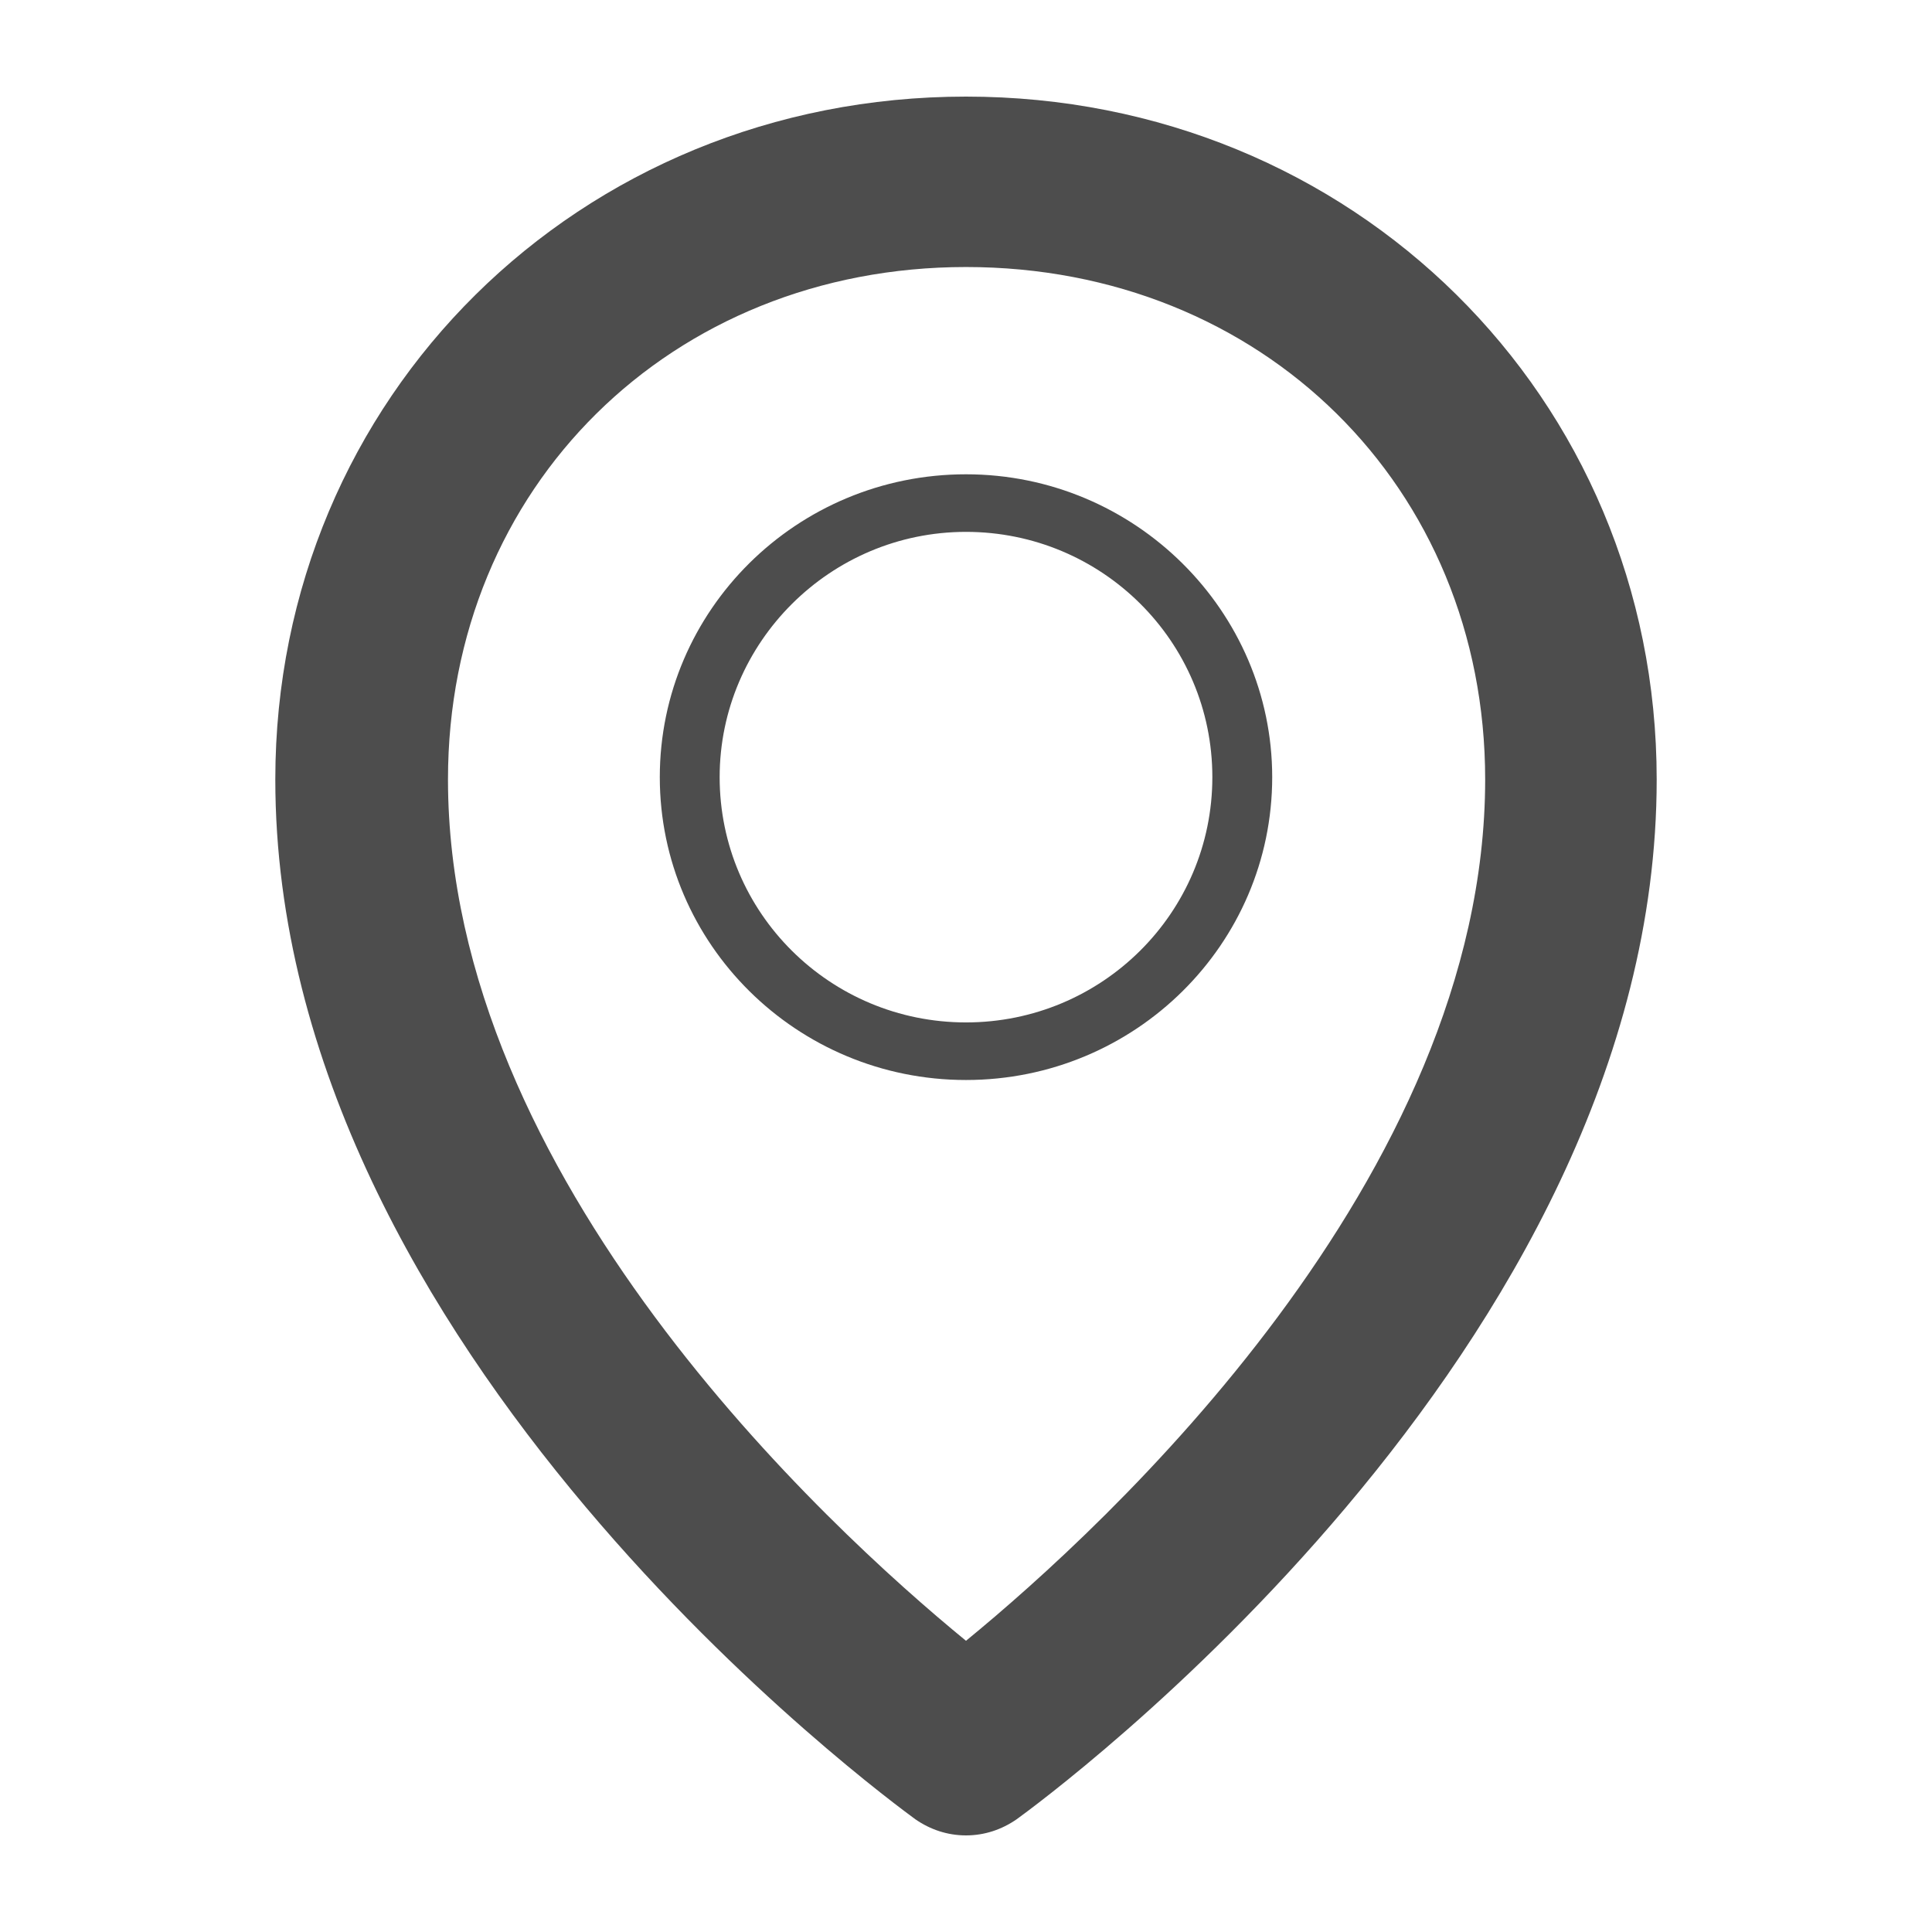 <svg data-bbox="28.5 10 143 180" viewBox="0 0 200 200" height="200" width="200" xmlns="http://www.w3.org/2000/svg" data-type="tint">
    <g>
        <path d="M100 10c-40.04 0-71.5 31.113-71.5 70.689 0 59.245 63.516 105.616 66.257 107.642C96.306 189.404 98.093 190 100 190s3.694-.596 5.243-1.669c2.622-1.907 66.257-48.397 66.257-107.642C171.5 41.113 140.04 10 100 10zm0 159.854c-14.419-11.801-53.625-47.921-53.625-89.166 0-30.278 23.118-53.046 53.625-53.046 30.626 0 53.744 22.768 53.744 53.046 0 41.246-39.325 77.365-53.744 89.166z" fill="#4D4D4D"/>
        <path d="M100 49.099c-17.517 0-31.698 14.066-31.698 31.351S82.483 111.801 100 111.801s31.698-14.066 31.698-31.351c0-17.165-14.181-31.351-31.698-31.351zm0 56.742c-14.062 0-25.502-11.325-25.502-25.391 0-13.947 11.44-25.391 25.502-25.391s25.502 11.324 25.502 25.391-11.44 25.391-25.502 25.391z" fill="#4D4D4D"/>
    </g>
</svg>
